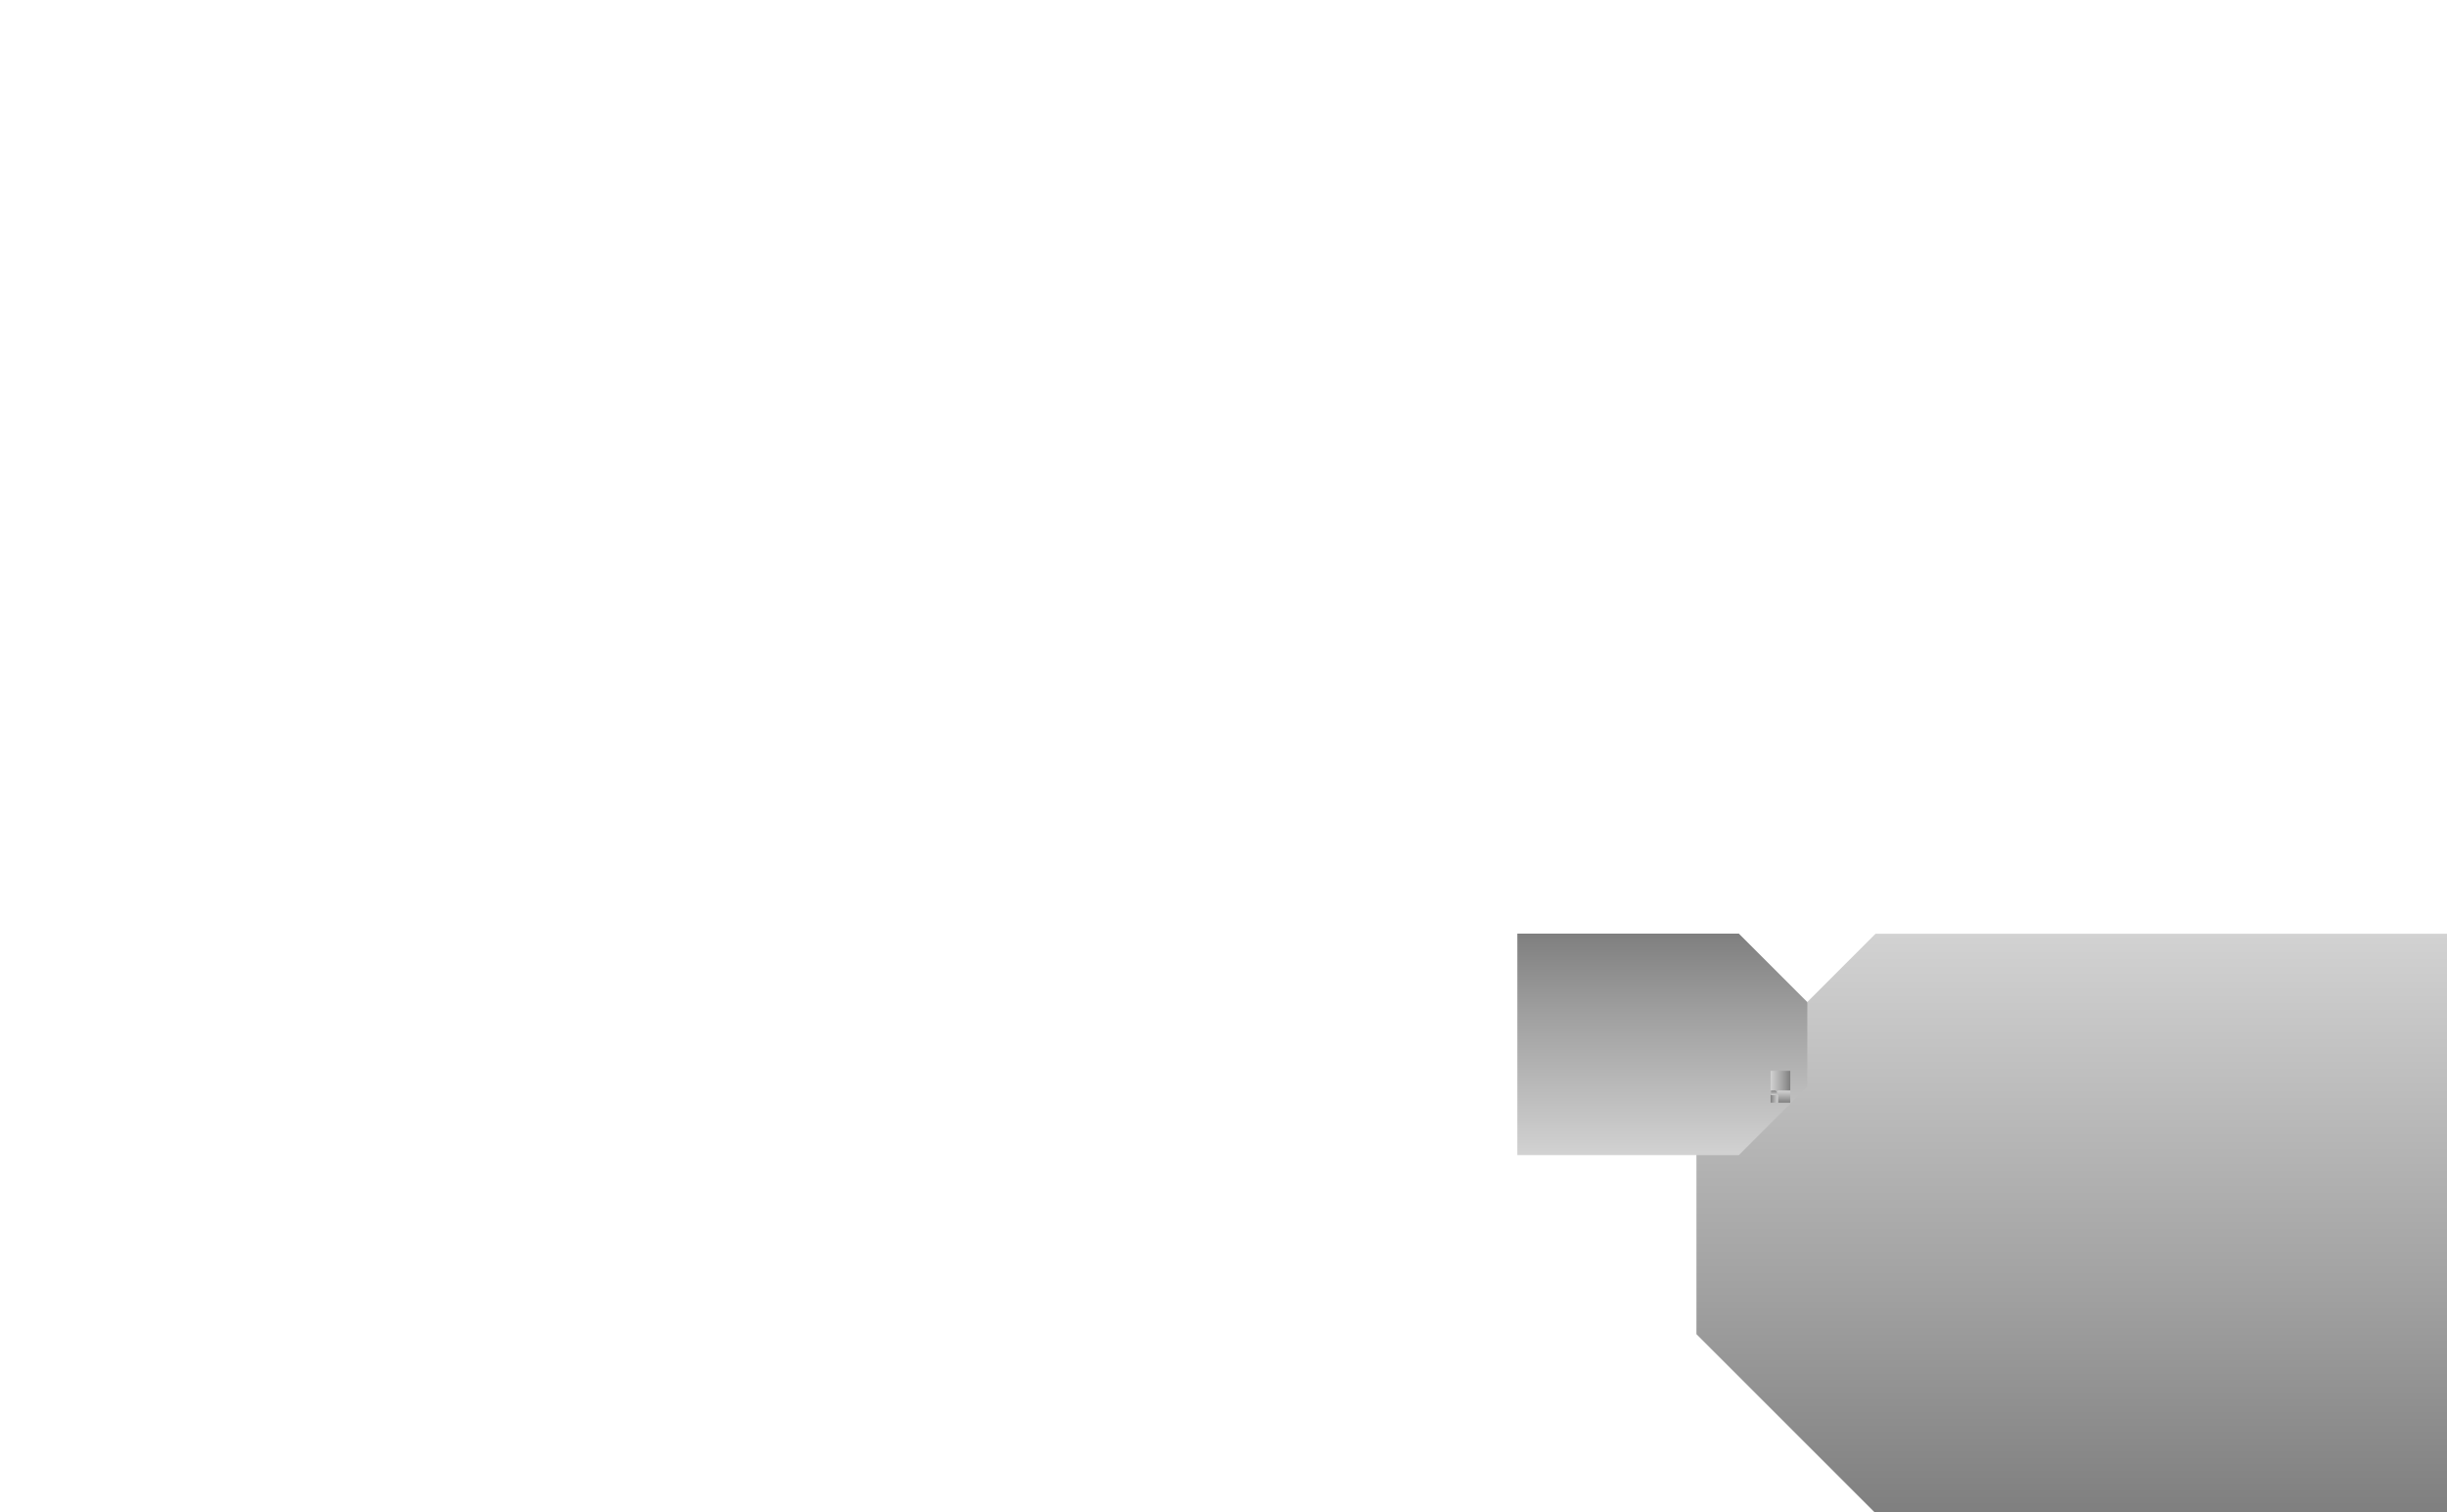 <?xml version="1.0" encoding="UTF-8" standalone="no"?>
<!-- Created with Inkscape (http://www.inkscape.org/) -->
<svg xmlns:inkscape="http://www.inkscape.org/namespaces/inkscape" xmlns:rdf="http://www.w3.org/1999/02/22-rdf-syntax-ns#" xmlns="http://www.w3.org/2000/svg" xmlns:sodipodi="http://sodipodi.sourceforge.net/DTD/sodipodi-0.dtd" xmlns:ns1="http://sozi.baierouge.fr" xmlns:cc="http://creativecommons.org/ns#" xmlns:xlink="http://www.w3.org/1999/xlink" xmlns:dc="http://purl.org/dc/elements/1.1/" id="svg2" sodipodi:docname="fsq8.svg" viewBox="0 0 600 370.82" version="1.1" inkscape:version="0.48.4 r9939">
  <sodipodi:namedview id="base" fit-margin-left="0" inkscape:showpageshadow="false" inkscape:zoom="0.1302972360918977" borderopacity="1.0" inkscape:current-layer="layer1" inkscape:cx="2866.595660832983" inkscape:cy="1957.063775910475" borderlayer="true" inkscape:object-paths="true" inkscape:window-maximized="1" showgrid="false" fit-margin-right="0" inkscape:guide-bbox="true" units="mm" inkscape:snap-global="true" inkscape:document-units="mm" bordercolor="#666666" inkscape:window-x="0" inkscape:window-y="27" inkscape:object-nodes="true" fit-margin-bottom="0" inkscape:window-width="1366" inkscape:pageopacity="1" inkscape:pageshadow="2" pagecolor="#d2d2d2" showguides="true" inkscape:window-height="709" showborder="true" fit-margin-top="0">
    <sodipodi:guide id="guide4419" position="3543.307,1724.243" orientation="-9.094947017729282e-13,-2189.884"/>
    <sodipodi:guide id="guide4421" position="3543.307,2560.705" orientation="0,1353.423"/>
    <sodipodi:guide id="guide4423" position="3543.307,3077.666" orientation="0,836.461"/>
    <sodipodi:guide id="guide4425" position="3543.307,3397.166" orientation="0,-516.962"/>
    <sodipodi:guide id="guide4427" position="3543.307,3594.628" orientation="0,-319.5"/>
    <sodipodi:guide id="guide4429" position="3543.307,3716.666" orientation="0,197.462"/>
    <sodipodi:guide id="guide4431" position="3543.307,3792.089" orientation="0,122.038"/>
    <sodipodi:guide id="guide4433" position="3543.307,3838.704" orientation="0,-75.424"/>
    <sodipodi:guide id="guide4435" position="3543.307,3867.513" orientation="0,-46.614"/>
    <sodipodi:guide id="guide4437" position="3543.307,3885.318" orientation="0,28.809"/>
    <sodipodi:guide id="guide4439" position="3543.307,3896.322" orientation="0,17.805"/>
    <sodipodi:guide id="guide4441" position="3543.307,3903.123" orientation="0,-11.004"/>
    <sodipodi:guide id="guide4443" position="3543.307,3907.327" orientation="0,-6.801"/>
    <sodipodi:guide id="guide4445" position="3543.307,3909.924" orientation="0,4.203"/>
    <sodipodi:guide id="guide4447" position="3543.307,3911.53" orientation="0,2.598"/>
    <sodipodi:guide id="guide4449" position="3543.307,3912.522" orientation="0,-1.605"/>
    <sodipodi:guide id="guide4451" position="3543.307,3913.135" orientation="0,-0.992"/>
    <sodipodi:guide id="guide4453" position="3543.307,3913.514" orientation="0,0.613"/>
    <sodipodi:guide id="guide4455" position="3543.307,3913.749" orientation="0,0.379"/>
    <sodipodi:guide id="guide4457" position="3543.307,3913.893" orientation="0,-0.234"/>
    <sodipodi:guide id="guide4459" position="3543.307,3913.983" orientation="0,-0.145"/>
    <sodipodi:guide id="guide4461" position="3543.307,3914.038" orientation="0,0.089"/>
    <sodipodi:guide id="guide4463" position="3543.307,3914.072" orientation="0,0.055"/>
    <sodipodi:guide id="guide4465" position="3543.307,370.82" orientation="1,0"/>
    <sodipodi:guide id="guide4489" position="3543.307,3914.127" orientation="0,1"/>
    <sodipodi:guide id="guide4491" position="0,370.82" orientation="1,0"/>
    <sodipodi:guide id="guide4493" position="3543.307,370.82" orientation="0,1"/>
  </sodipodi:namedview>
  <defs id="defs4">
    <linearGradient id="linearGradient13756">
      <stop id="stop13758" style="stop-color:#7f7f7f" offset="0"/>
      <stop id="stop13764" style="stop-color:#a0a0a0" offset="0.37"/>
      <stop id="stop13760" style="stop-color:#d2d2d2" offset="1"/>
    </linearGradient>
    <linearGradient id="linearGradient13762" y2="1052.4" xlink:href="#linearGradient13756" gradientUnits="userSpaceOnUse" x2="0" y1="-2490.9" inkscape:collect="always"/>
    <linearGradient id="linearGradient13768" y2="1052.4" xlink:href="#linearGradient13756" gradientUnits="userSpaceOnUse" x2="0" gradientTransform="matrix(0 .618 -.618 0 4193.7 -2490.9)" y1="-2490.9" inkscape:collect="always"/>
    <linearGradient id="linearGradient13772" y2="1052.4" xlink:href="#linearGradient13756" gradientUnits="userSpaceOnUse" x2="0" gradientTransform="matrix(-.382 0 0 -.382 5733.2 100.91)" y1="-2490.9" inkscape:collect="always"/>
    <linearGradient id="linearGradient13776" y2="1052.4" xlink:href="#linearGradient13756" gradientUnits="userSpaceOnUse" x2="0" gradientTransform="matrix(0 -.236 .236 0 4131.3 1052.4)" y1="-2490.9" inkscape:collect="always"/>
    <linearGradient id="linearGradient13796" y2="1052.4" xlink:href="#linearGradient13756" gradientUnits="userSpaceOnUse" x2="0" gradientTransform="matrix(0 .618 -.618 0 4193.7 -2490.9)" y1="-2490.9" inkscape:collect="always"/>
    <linearGradient id="linearGradient13800" y2="1052.4" xlink:href="#linearGradient13756" gradientUnits="userSpaceOnUse" x2="0" gradientTransform="matrix(0 -.236 .236 0 4131.3 1052.4)" y1="-2490.9" inkscape:collect="always"/>
    <linearGradient id="linearGradient13850" y2="1052.4" xlink:href="#linearGradient13756" gradientUnits="userSpaceOnUse" x2="0" gradientTransform="matrix(0 .618 -.618 0 4193.7 -2490.9)" y1="-2490.9" inkscape:collect="always"/>
    <linearGradient id="linearGradient13852" y2="1052.4" xlink:href="#linearGradient13756" gradientUnits="userSpaceOnUse" x2="0" gradientTransform="matrix(-.382 0 0 -.382 5733.2 100.91)" y1="-2490.9" inkscape:collect="always"/>
    <linearGradient id="linearGradient13854" y2="1052.4" xlink:href="#linearGradient13756" gradientUnits="userSpaceOnUse" x2="0" gradientTransform="matrix(0 -.236 .236 0 4131.3 1052.4)" y1="-2490.9" inkscape:collect="always"/>
    <linearGradient id="linearGradient13868" y2="1052.4" xlink:href="#linearGradient13756" gradientUnits="userSpaceOnUse" x2="0" gradientTransform="matrix(0 .618 -.618 0 4193.7 -2490.9)" y1="-2490.9" inkscape:collect="always"/>
    <linearGradient id="linearGradient13870" y2="1052.4" xlink:href="#linearGradient13756" gradientUnits="userSpaceOnUse" x2="0" gradientTransform="matrix(-.382 0 0 -.382 5733.2 100.91)" y1="-2490.9" inkscape:collect="always"/>
    <linearGradient id="linearGradient13886" y2="1052.4" xlink:href="#linearGradient13756" gradientUnits="userSpaceOnUse" x2="0" gradientTransform="matrix(0 .618 -.618 0 4193.7 -2490.9)" y1="-2490.9" inkscape:collect="always"/>
  </defs>
  <g id="layer1" inkscape:label="1. réteg" inkscape:groupmode="layer" transform="translate(0 -1052.4)">
    <g id="g13892">
      <g id="g13778">
        <path id="path3039" sodipodi:nodetypes="ccccccc" style="fill-rule:evenodd;color:#000000;fill:url(#linearGradient13762)" inkscape:connector-curvature="0" d="m6.0083e-11 -2490.9h3543.3l1094.9 1094.9v1353.4l-1094.9 1095h-3543.3z"/>
        <path id="path13766" d="m5733.2-2490.9v2189.9l-676.71 676.71h-836.46l-676.71-676.71v-2189.9z" sodipodi:nodetypes="ccccccc" style="fill-rule:evenodd;color:#000000;fill:url(#linearGradient13768)" inkscape:connector-curvature="0"/>
        <path id="path13770" sodipodi:nodetypes="ccccccc" style="fill-rule:evenodd;color:#000000;fill:url(#linearGradient13772)" inkscape:connector-curvature="0" d="m5733.2 1052.4h-1353.4l-418.23-418.23v-516.96l418.23-418.23h1353.4z"/>
        <path id="path13774" d="m3543.3 1052.4v-836.46l258.48-258.48h319.5l258.48 258.48v836.46z" sodipodi:nodetypes="ccccccc" style="fill-rule:evenodd;color:#000000;fill:url(#linearGradient13776)" inkscape:connector-curvature="0"/>
      </g>
      <g id="g13784" transform="matrix(.146 0 0 .146 3543.3 62.363)">
        <path id="path13786" d="m6.0083e-11 -2490.9h3543.3l1094.9 1094.9v1353.4l-1094.9 1095h-3543.3z" sodipodi:nodetypes="ccccccc" style="color:#000000;fill-rule:evenodd;fill:url(#linearGradient13762)" inkscape:connector-curvature="0"/>
        <path id="path13788" sodipodi:nodetypes="ccccccc" style="fill-rule:evenodd;color:#000000;fill:url(#linearGradient13796)" inkscape:connector-curvature="0" d="m5733.2-2490.9v2189.9l-676.71 676.71h-836.46l-676.71-676.71v-2189.9z"/>
        <path id="path13790" d="m5733.2 1052.4h-1353.4l-418.23-418.23v-516.96l418.23-418.23h1353.4z" sodipodi:nodetypes="ccccccc" style="color:#000000;fill-rule:evenodd;fill:url(#linearGradient13772)" inkscape:connector-curvature="0"/>
        <path id="path13792" sodipodi:nodetypes="ccccccc" style="fill-rule:evenodd;color:#000000;fill:url(#linearGradient13800)" inkscape:connector-curvature="0" d="m3543.3 1052.4v-836.46l258.48-258.48h319.5l258.48 258.48v836.46z"/>
      </g>
      <g id="g13802" transform="matrix(.021 0 0 .021 4060.3 71.462)">
        <path id="path13804" sodipodi:nodetypes="ccccccc" style="color:#000000;fill-rule:evenodd;fill:url(#linearGradient13762)" inkscape:connector-curvature="0" d="m6.0083e-11 -2490.9h3543.3l1094.9 1094.9v1353.4l-1094.9 1095h-3543.3z"/>
        <path id="path13806" d="m5733.2-2490.9v2189.9l-676.71 676.71h-836.46l-676.71-676.71v-2189.9z" sodipodi:nodetypes="ccccccc" style="color:#000000;fill-rule:evenodd;fill:url(#linearGradient13796)" inkscape:connector-curvature="0"/>
        <path id="path13808" sodipodi:nodetypes="ccccccc" style="color:#000000;fill-rule:evenodd;fill:url(#linearGradient13772)" inkscape:connector-curvature="0" d="m5733.2 1052.4h-1353.4l-418.23-418.23v-516.96l418.23-418.23h1353.4z"/>
        <path id="path13810" d="m3543.3 1052.4v-836.46l258.48-258.48h319.5l258.48 258.48v836.46z" sodipodi:nodetypes="ccccccc" style="color:#000000;fill-rule:evenodd;fill:url(#linearGradient13800)" inkscape:connector-curvature="0"/>
      </g>
      <g id="g13820" transform="matrix(.003 0 0 .003 4135.7 72.789)">
        <path id="path13822" d="m6.0083e-11 -2490.9h3543.3l1094.9 1094.9v1353.4l-1094.9 1095h-3543.3z" sodipodi:nodetypes="ccccccc" style="color:#000000;fill-rule:evenodd;fill:url(#linearGradient13762)" inkscape:connector-curvature="0"/>
        <path id="path13824" sodipodi:nodetypes="ccccccc" style="color:#000000;fill-rule:evenodd;fill:url(#linearGradient13796)" inkscape:connector-curvature="0" d="m5733.2-2490.9v2189.9l-676.71 676.71h-836.46l-676.71-676.71v-2189.9z"/>
        <path id="path13826" d="m5733.2 1052.4h-1353.4l-418.23-418.23v-516.96l418.23-418.23h1353.4z" sodipodi:nodetypes="ccccccc" style="color:#000000;fill-rule:evenodd;fill:url(#linearGradient13772)" inkscape:connector-curvature="0"/>
        <path id="path13828" sodipodi:nodetypes="ccccccc" style="color:#000000;fill-rule:evenodd;fill:url(#linearGradient13800)" inkscape:connector-curvature="0" d="m3543.3 1052.4v-836.46l258.48-258.48h319.5l258.48 258.48v836.46z"/>
      </g>
      <g id="g13838" transform="matrix(0 0 0 0 4146.7 72.983)">
        <path id="path13840" sodipodi:nodetypes="ccccccc" style="color:#000000;fill-rule:evenodd;fill:url(#linearGradient13762)" inkscape:connector-curvature="0" d="m6.0083e-11 -2490.9h3543.3l1094.9 1094.9v1353.4l-1094.9 1095h-3543.3z"/>
        <path id="path13842" d="m5733.2-2490.9v2189.9l-676.71 676.71h-836.46l-676.71-676.71v-2189.9z" sodipodi:nodetypes="ccccccc" style="fill-rule:evenodd;color:#000000;fill:url(#linearGradient13850)" inkscape:connector-curvature="0"/>
        <path id="path13844" sodipodi:nodetypes="ccccccc" style="fill-rule:evenodd;color:#000000;fill:url(#linearGradient13852)" inkscape:connector-curvature="0" d="m5733.2 1052.4h-1353.4l-418.23-418.23v-516.96l418.23-418.23h1353.4z"/>
        <path id="path13846" d="m3543.3 1052.4v-836.46l258.48-258.48h319.5l258.48 258.48v836.46z" sodipodi:nodetypes="ccccccc" style="fill-rule:evenodd;color:#000000;fill:url(#linearGradient13854)" inkscape:connector-curvature="0"/>
      </g>
      <g id="g13856" transform="matrix(0 0 0 0 4148.3 73.011)">
        <path id="path13858" d="m6.0083e-11 -2490.9h3543.3l1094.9 1094.9v1353.4l-1094.9 1095h-3543.3z" sodipodi:nodetypes="ccccccc" style="color:#000000;fill-rule:evenodd;fill:url(#linearGradient13762)" inkscape:connector-curvature="0"/>
        <path id="path13860" sodipodi:nodetypes="ccccccc" style="fill-rule:evenodd;color:#000000;fill:url(#linearGradient13868)" inkscape:connector-curvature="0" d="m5733.2-2490.9v2189.9l-676.71 676.71h-836.46l-676.71-676.71v-2189.9z"/>
        <path id="path13862" d="m5733.2 1052.4h-1353.4l-418.23-418.23v-516.96l418.23-418.23h1353.4z" sodipodi:nodetypes="ccccccc" style="fill-rule:evenodd;color:#000000;fill:url(#linearGradient13870)" inkscape:connector-curvature="0"/>
        <path id="path13864" sodipodi:nodetypes="ccccccc" style="color:#000000;fill-rule:evenodd;fill:url(#linearGradient13800)" inkscape:connector-curvature="0" d="m3543.3 1052.4v-836.46l258.48-258.48h319.5l258.48 258.48v836.46z"/>
      </g>
      <g id="g13874" transform="matrix(0 0 0 0 4148.5 73.015)">
        <path id="path13876" sodipodi:nodetypes="ccccccc" style="color:#000000;fill-rule:evenodd;fill:url(#linearGradient13762)" inkscape:connector-curvature="0" d="m6.0083e-11 -2490.9h3543.3l1094.9 1094.9v1353.4l-1094.9 1095h-3543.3z"/>
        <path id="path13878" d="m5733.2-2490.9v2189.9l-676.71 676.71h-836.46l-676.71-676.71v-2189.9z" sodipodi:nodetypes="ccccccc" style="fill-rule:evenodd;color:#000000;fill:url(#linearGradient13886)" inkscape:connector-curvature="0"/>
        <path id="path13880" sodipodi:nodetypes="ccccccc" style="color:#000000;fill-rule:evenodd;fill:url(#linearGradient13870)" inkscape:connector-curvature="0" d="m5733.2 1052.4h-1353.4l-418.23-418.23v-516.96l418.23-418.23h1353.4z"/>
        <path id="path13882" d="m3543.3 1052.4v-836.46l258.48-258.48h319.5l258.48 258.48v836.46z" sodipodi:nodetypes="ccccccc" style="color:#000000;fill-rule:evenodd;fill:url(#linearGradient13800)" inkscape:connector-curvature="0"/>
      </g>
    </g>
    <g id="g13929" transform="matrix(.105 0 0 .105 0 1313)">
      <g id="g13931">
        <path id="path13933" d="m6.0083e-11 -2490.9h3543.3l1094.9 1094.9v1353.4l-1094.9 1095h-3543.3z" sodipodi:nodetypes="ccccccc" style="color:#000000;fill-rule:evenodd;fill:url(#linearGradient13762)" inkscape:connector-curvature="0"/>
        <path id="path13935" sodipodi:nodetypes="ccccccc" style="color:#000000;fill-rule:evenodd;fill:url(#linearGradient13768)" inkscape:connector-curvature="0" d="m5733.2-2490.9v2189.9l-676.71 676.71h-836.46l-676.71-676.71v-2189.9z"/>
        <path id="path13937" d="m5733.2 1052.4h-1353.4l-418.23-418.23v-516.96l418.23-418.23h1353.4z" sodipodi:nodetypes="ccccccc" style="color:#000000;fill-rule:evenodd;fill:url(#linearGradient13772)" inkscape:connector-curvature="0"/>
        <path id="path13939" sodipodi:nodetypes="ccccccc" style="color:#000000;fill-rule:evenodd;fill:url(#linearGradient13776)" inkscape:connector-curvature="0" d="m3543.3 1052.4v-836.46l258.48-258.48h319.5l258.48 258.48v836.46z"/>
      </g>
      <g id="g13941" transform="matrix(.146 0 0 .146 3543.3 62.363)">
        <path id="path13943" sodipodi:nodetypes="ccccccc" style="color:#000000;fill-rule:evenodd;fill:url(#linearGradient13762)" inkscape:connector-curvature="0" d="m6.0083e-11 -2490.9h3543.3l1094.9 1094.9v1353.4l-1094.9 1095h-3543.3z"/>
        <path id="path13945" d="m5733.2-2490.9v2189.9l-676.71 676.71h-836.46l-676.71-676.71v-2189.9z" sodipodi:nodetypes="ccccccc" style="color:#000000;fill-rule:evenodd;fill:url(#linearGradient13796)" inkscape:connector-curvature="0"/>
        <path id="path13947" sodipodi:nodetypes="ccccccc" style="color:#000000;fill-rule:evenodd;fill:url(#linearGradient13772)" inkscape:connector-curvature="0" d="m5733.2 1052.4h-1353.4l-418.23-418.23v-516.96l418.23-418.23h1353.4z"/>
        <path id="path13949" d="m3543.3 1052.4v-836.46l258.48-258.48h319.5l258.48 258.48v836.46z" sodipodi:nodetypes="ccccccc" style="color:#000000;fill-rule:evenodd;fill:url(#linearGradient13800)" inkscape:connector-curvature="0"/>
      </g>
      <g id="g13951" transform="matrix(.021 0 0 .021 4060.3 71.462)">
        <path id="path13953" d="m6.0083e-11 -2490.9h3543.3l1094.9 1094.9v1353.4l-1094.9 1095h-3543.3z" sodipodi:nodetypes="ccccccc" style="color:#000000;fill-rule:evenodd;fill:url(#linearGradient13762)" inkscape:connector-curvature="0"/>
        <path id="path13955" sodipodi:nodetypes="ccccccc" style="color:#000000;fill-rule:evenodd;fill:url(#linearGradient13796)" inkscape:connector-curvature="0" d="m5733.2-2490.9v2189.9l-676.71 676.71h-836.46l-676.71-676.71v-2189.9z"/>
        <path id="path13957" d="m5733.2 1052.4h-1353.4l-418.23-418.23v-516.96l418.23-418.23h1353.4z" sodipodi:nodetypes="ccccccc" style="color:#000000;fill-rule:evenodd;fill:url(#linearGradient13772)" inkscape:connector-curvature="0"/>
        <path id="path13959" sodipodi:nodetypes="ccccccc" style="color:#000000;fill-rule:evenodd;fill:url(#linearGradient13800)" inkscape:connector-curvature="0" d="m3543.3 1052.4v-836.46l258.48-258.48h319.5l258.48 258.48v836.46z"/>
      </g>
      <g id="g13961" transform="matrix(.003 0 0 .003 4135.7 72.789)">
        <path id="path13963" sodipodi:nodetypes="ccccccc" style="color:#000000;fill-rule:evenodd;fill:url(#linearGradient13762)" inkscape:connector-curvature="0" d="m6.0083e-11 -2490.9h3543.3l1094.9 1094.9v1353.4l-1094.9 1095h-3543.3z"/>
        <path id="path13965" d="m5733.2-2490.9v2189.9l-676.71 676.71h-836.46l-676.71-676.71v-2189.9z" sodipodi:nodetypes="ccccccc" style="color:#000000;fill-rule:evenodd;fill:url(#linearGradient13796)" inkscape:connector-curvature="0"/>
        <path id="path13967" sodipodi:nodetypes="ccccccc" style="color:#000000;fill-rule:evenodd;fill:url(#linearGradient13772)" inkscape:connector-curvature="0" d="m5733.2 1052.4h-1353.4l-418.23-418.23v-516.96l418.23-418.23h1353.4z"/>
        <path id="path13969" d="m3543.3 1052.4v-836.46l258.48-258.48h319.5l258.48 258.48v836.46z" sodipodi:nodetypes="ccccccc" style="color:#000000;fill-rule:evenodd;fill:url(#linearGradient13800)" inkscape:connector-curvature="0"/>
      </g>
      <g id="g13971" transform="matrix(0 0 0 0 4146.7 72.983)">
        <path id="path13973" d="m6.0083e-11 -2490.9h3543.3l1094.9 1094.9v1353.4l-1094.9 1095h-3543.3z" sodipodi:nodetypes="ccccccc" style="color:#000000;fill-rule:evenodd;fill:url(#linearGradient13762)" inkscape:connector-curvature="0"/>
        <path id="path13975" sodipodi:nodetypes="ccccccc" style="color:#000000;fill-rule:evenodd;fill:url(#linearGradient13868)" inkscape:connector-curvature="0" d="m5733.2-2490.9v2189.9l-676.71 676.71h-836.46l-676.71-676.71v-2189.9z"/>
        <path id="path13977" d="m5733.2 1052.4h-1353.4l-418.23-418.23v-516.96l418.23-418.23h1353.4z" sodipodi:nodetypes="ccccccc" style="color:#000000;fill-rule:evenodd;fill:url(#linearGradient13870)" inkscape:connector-curvature="0"/>
        <path id="path13979" sodipodi:nodetypes="ccccccc" style="color:#000000;fill-rule:evenodd;fill:url(#linearGradient13800)" inkscape:connector-curvature="0" d="m3543.3 1052.4v-836.46l258.48-258.48h319.5l258.48 258.48v836.46z"/>
      </g>
      <g id="g13981" transform="matrix(0 0 0 0 4148.3 73.011)">
        <path id="path13983" sodipodi:nodetypes="ccccccc" style="color:#000000;fill-rule:evenodd;fill:url(#linearGradient13762)" inkscape:connector-curvature="0" d="m6.0083e-11 -2490.9h3543.3l1094.9 1094.9v1353.4l-1094.9 1095h-3543.3z"/>
        <path id="path13985" d="m5733.2-2490.9v2189.9l-676.71 676.71h-836.46l-676.71-676.71v-2189.9z" sodipodi:nodetypes="ccccccc" style="color:#000000;fill-rule:evenodd;fill:url(#linearGradient13886)" inkscape:connector-curvature="0"/>
        <path id="path13987" sodipodi:nodetypes="ccccccc" style="color:#000000;fill-rule:evenodd;fill:url(#linearGradient13870)" inkscape:connector-curvature="0" d="m5733.2 1052.4h-1353.4l-418.23-418.23v-516.96l418.23-418.23h1353.4z"/>
        <path id="path13989" d="m3543.3 1052.4v-836.46l258.48-258.48h319.5l258.48 258.48v836.46z" sodipodi:nodetypes="ccccccc" style="color:#000000;fill-rule:evenodd;fill:url(#linearGradient13800)" inkscape:connector-curvature="0"/>
      </g>
      <g id="g13991" transform="matrix(0 0 0 0 4148.5 73.015)">
        <path id="path13993" d="m6.0083e-11 -2490.9h3543.3l1094.9 1094.9v1353.4l-1094.9 1095h-3543.3z" sodipodi:nodetypes="ccccccc" style="color:#000000;fill-rule:evenodd;fill:url(#linearGradient13762)" inkscape:connector-curvature="0"/>
        <path id="path13995" sodipodi:nodetypes="ccccccc" style="color:#000000;fill-rule:evenodd;fill:url(#linearGradient13886)" inkscape:connector-curvature="0" d="m5733.2-2490.9v2189.9l-676.71 676.71h-836.46l-676.71-676.71v-2189.9z"/>
        <path id="path13997" d="m5733.2 1052.4h-1353.4l-418.23-418.23v-516.96l418.23-418.23h1353.4z" sodipodi:nodetypes="ccccccc" style="color:#000000;fill-rule:evenodd;fill:url(#linearGradient13870)" inkscape:connector-curvature="0"/>
        <path id="path13999" sodipodi:nodetypes="ccccccc" style="color:#000000;fill-rule:evenodd;fill:url(#linearGradient13800)" inkscape:connector-curvature="0" d="m3543.3 1052.4v-836.46l258.48-258.48h319.5l258.48 258.48v836.46z"/>
      </g>
    </g>
  </g>
</svg>
